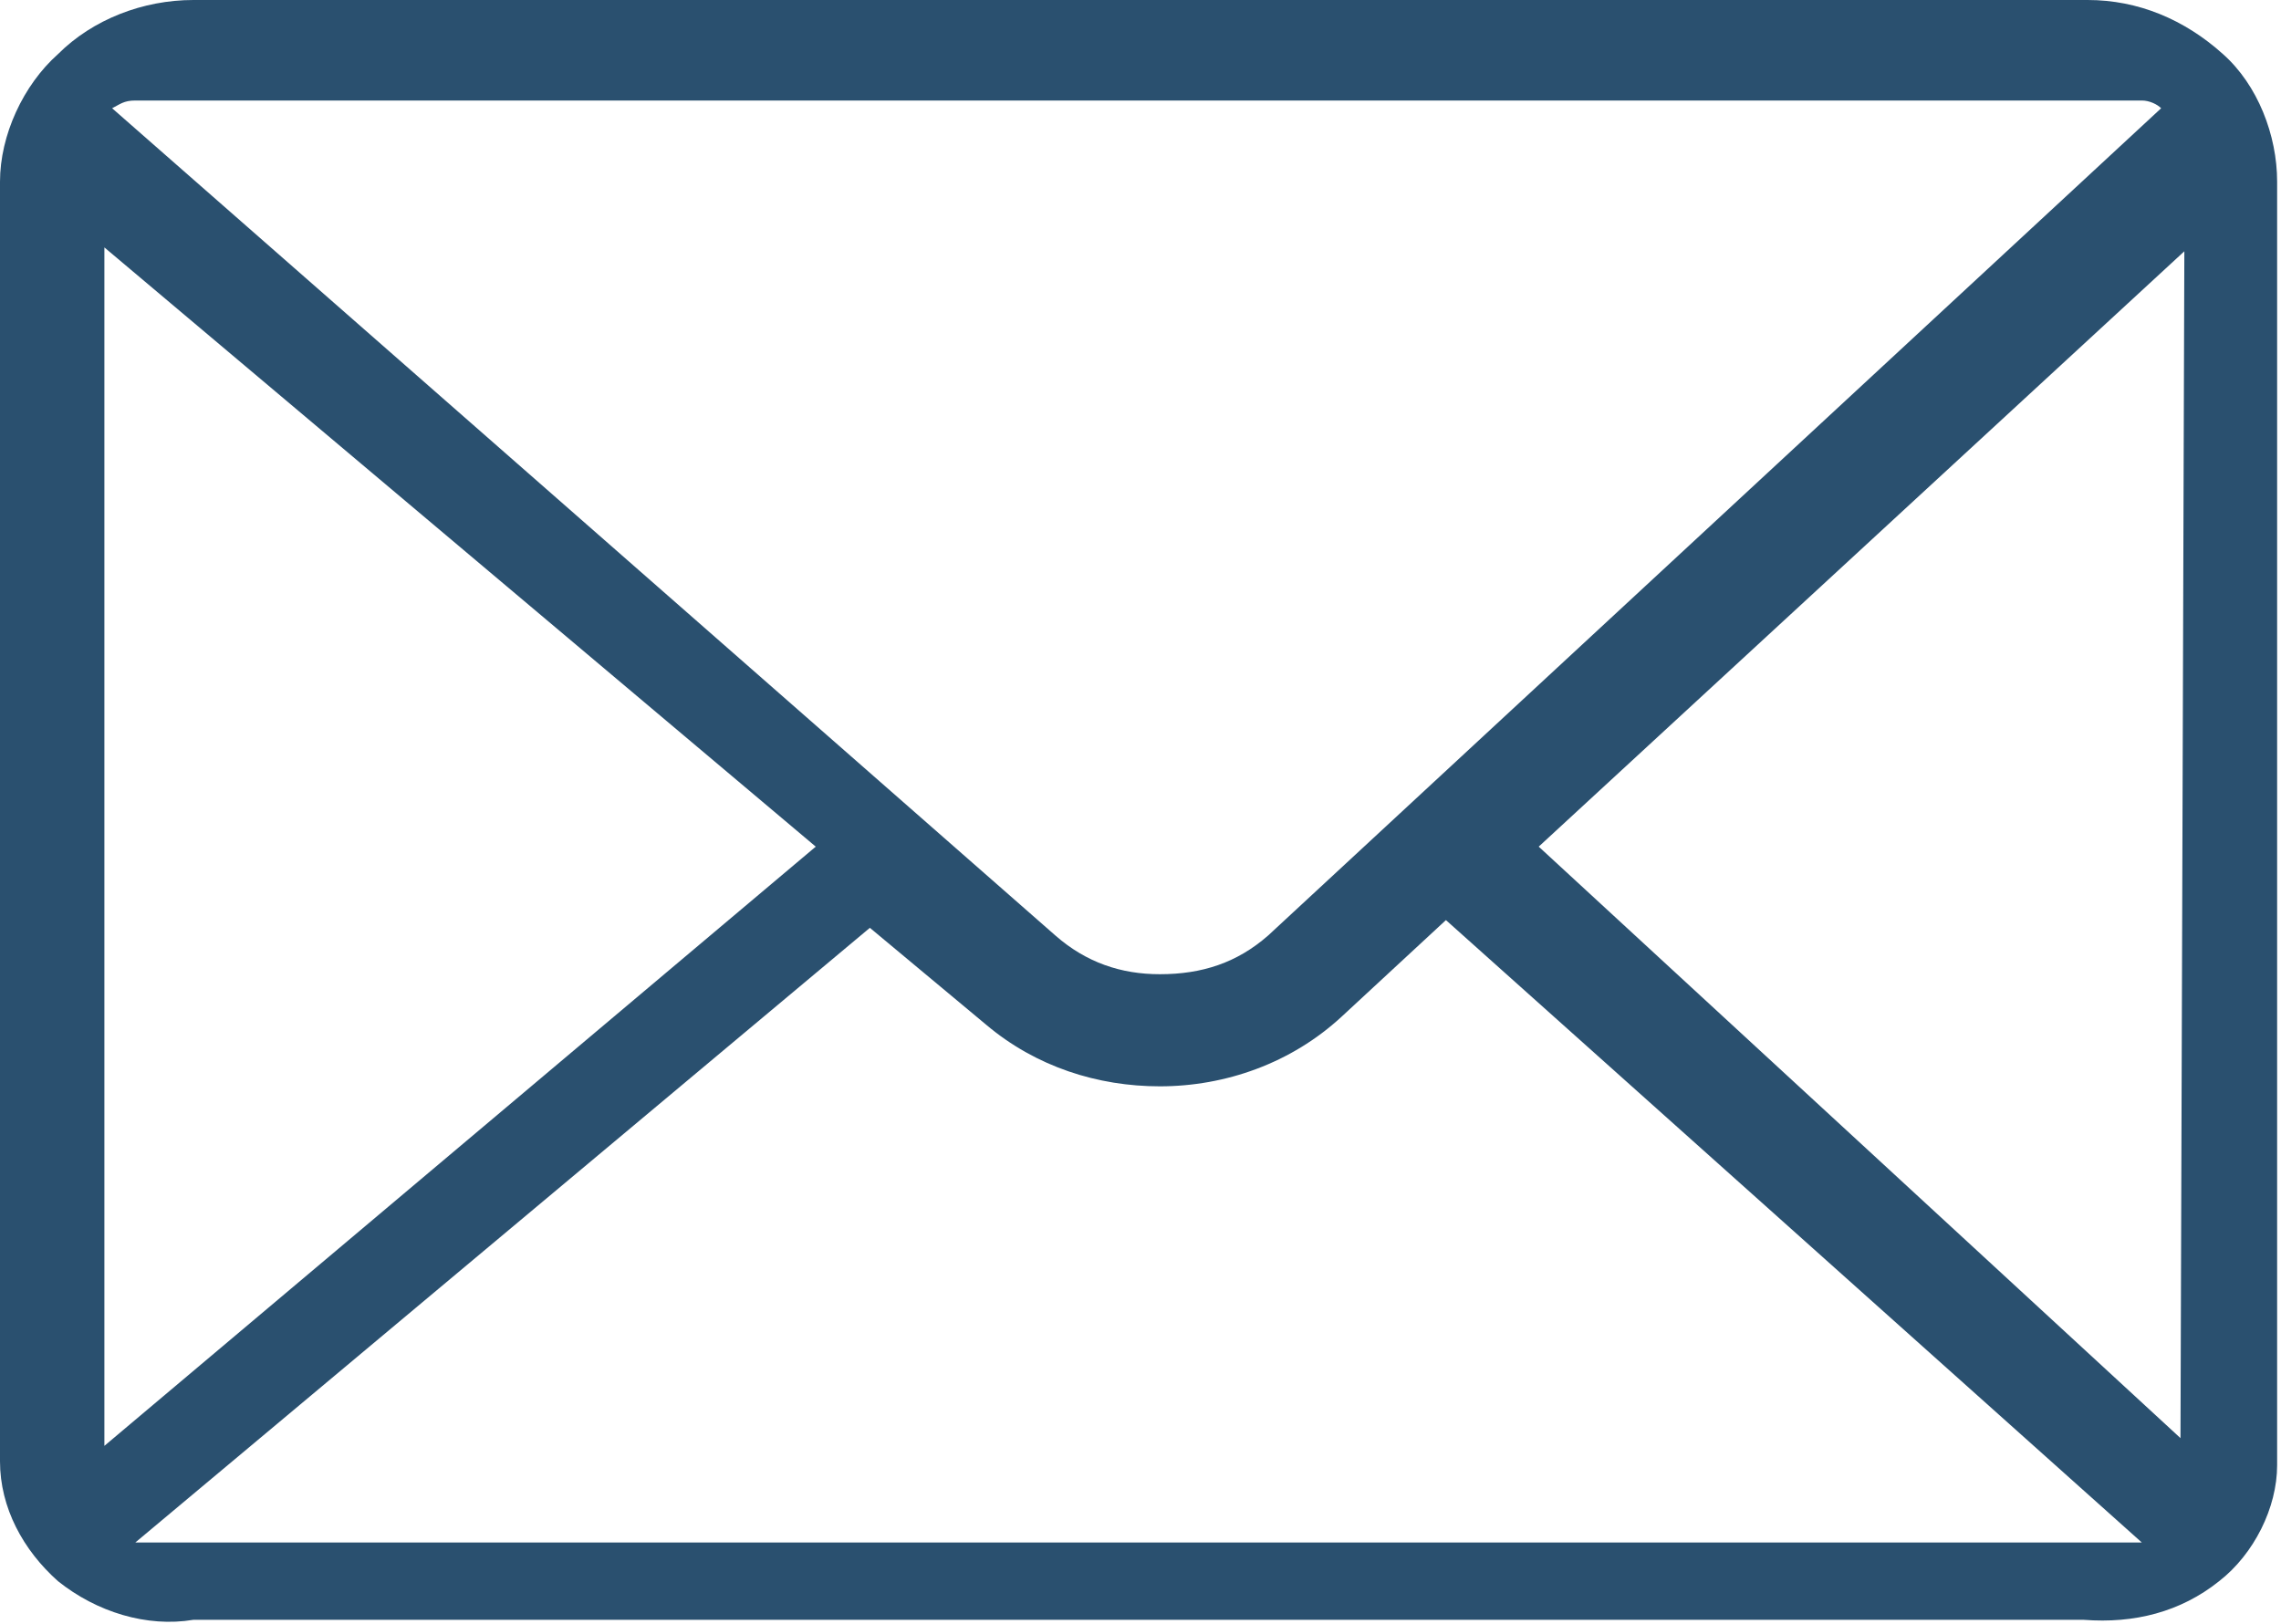 <?xml version="1.0" encoding="utf-8"?>
<!-- Generator: Adobe Illustrator 27.6.1, SVG Export Plug-In . SVG Version: 6.00 Build 0)  -->
<svg version="1.1" id="レイヤー_1" xmlns="http://www.w3.org/2000/svg" xmlns:xlink="http://www.w3.org/1999/xlink" x="0px"
	 y="0px" viewBox="0 0 59 42" style="enable-background:new 0 0 59 42;" xml:space="preserve">
<style type="text/css">
	.st0{fill:#2A506F;}
</style>
<path id="パス_713" class="st0" d="M57.5,1.4C56.5,0.5,55.3,0,54,0H5C3.7,0,2.4,0.5,1.5,1.4C0.6,2.2,0,3.5,0,4.7v33.1
	c0,1.2,0.6,2.3,1.5,3.1c1,0.8,2.3,1.2,3.5,1h48.9c1.3,0.1,2.5-0.2,3.5-1c0.9-0.7,1.5-1.9,1.5-3V4.7C58.9,3.5,58.4,2.2,57.5,1.4
	 M56.4,37.2L39.8,21.9L56.5,6.5L56.4,37.2z M3.5,2.6h51.9c0.2,0,0.4,0.1,0.5,0.2l0,0L32.8,24.2c-0.8,0.7-1.7,1-2.8,1
	c-1,0-1.9-0.3-2.7-1L2.9,2.8l0,0C3.1,2.7,3.2,2.6,3.5,2.6 M2.7,37.4v-31l18.4,15.5L2.7,37.4z M3.5,39.9l19-15.9l3,2.5
	c1.3,1.1,2.9,1.6,4.5,1.6c1.7,0,3.4-0.6,4.7-1.8l2.7-2.5l18,16.1L3.5,39.9z"/>
</svg>
